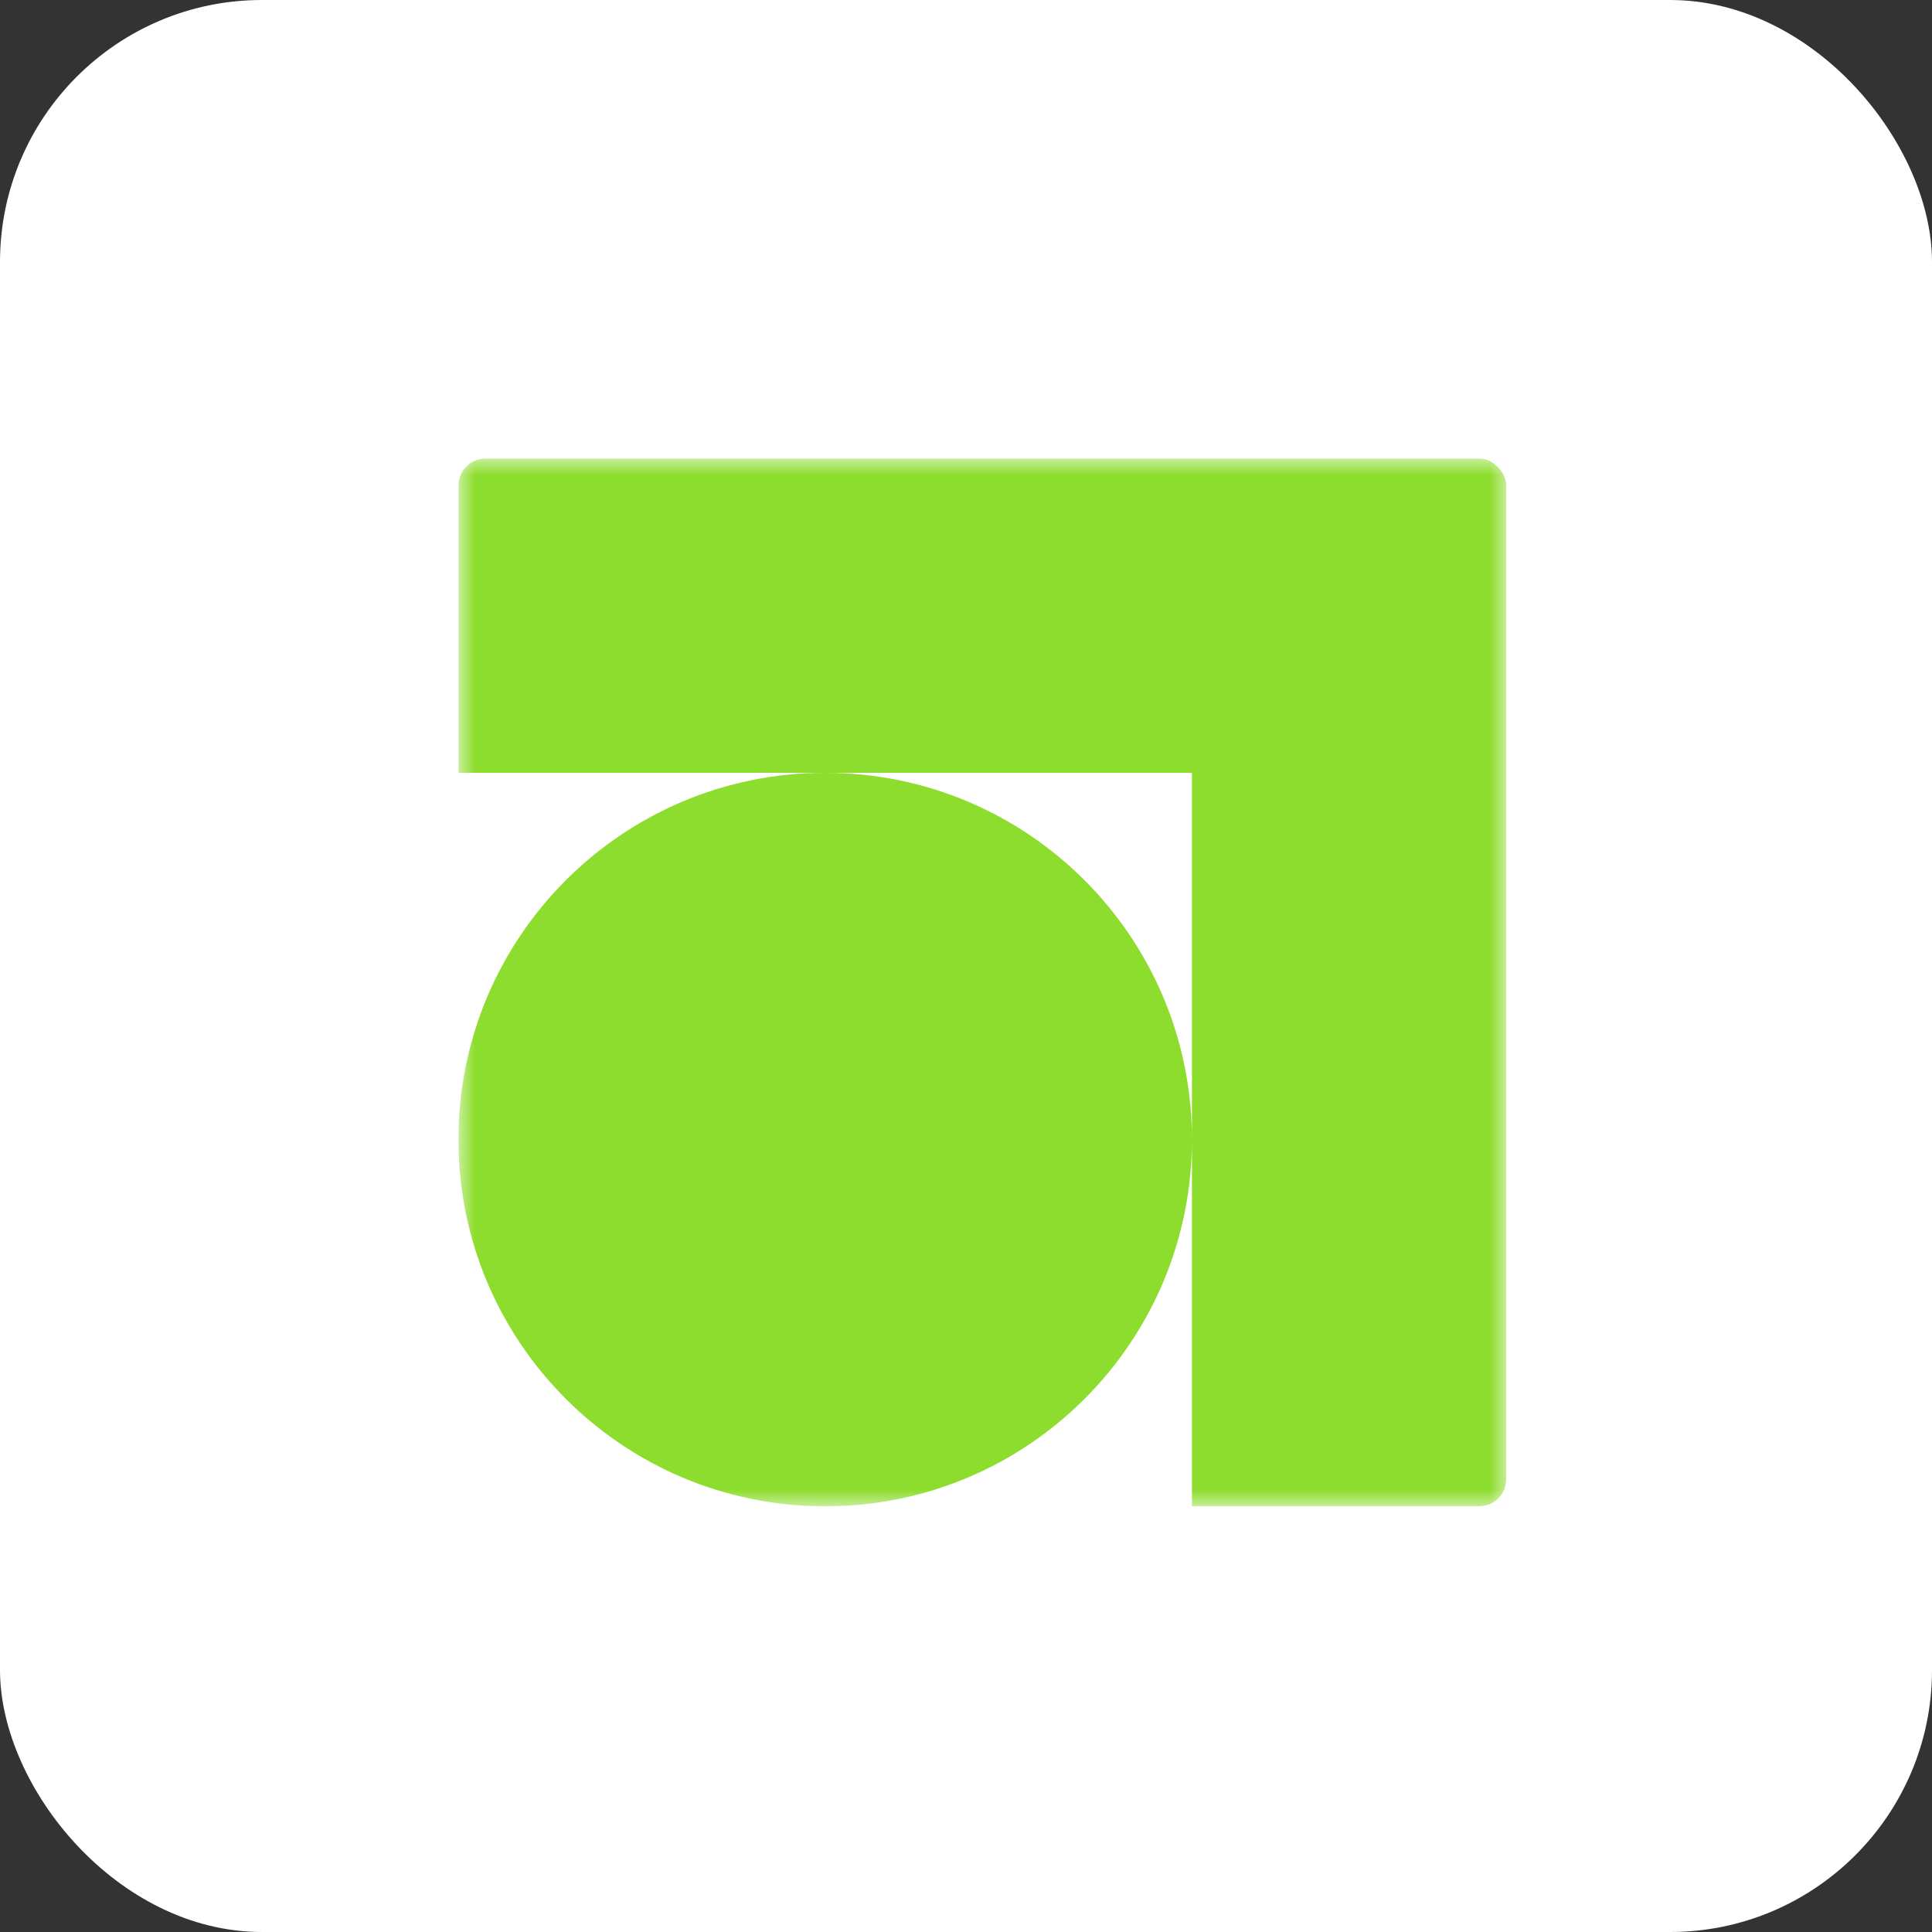 <?xml version="1.0" encoding="UTF-8"?> <svg xmlns="http://www.w3.org/2000/svg" width="59" height="59" viewBox="0 0 59 59" fill="none"><rect x="0" y="0" width="59" height="59" fill="#333333" stroke="none"/><rect width="59" height="59" rx="8" fill="white"></rect><g clip-path="url(#clip0_401_3698)"><mask id="mask0_401_3698" style="mask-type:luminance" maskUnits="userSpaceOnUse" x="14" y="14" width="32" height="32"><path d="M46 14H14V46H46V14Z" fill="white"></path></mask><g mask="url(#mask0_401_3698)"><path fill-rule="evenodd" clip-rule="evenodd" d="M46 14V23.6V46H36.4V34.805C36.397 40.989 31.384 46 25.2 46C19.014 46 14 40.986 14 34.8C14 28.614 19.014 23.6 25.2 23.6C31.384 23.6 36.397 28.612 36.4 34.795V23.6H25.2H14V14L36.4 14L46 14Z" fill="#8DDD2F"></path></g></g><defs><clipPath id="clip0_401_3698"><rect x="14" y="14" width="32" height="32" rx="0.824" fill="white"></rect></clipPath></defs></svg> 